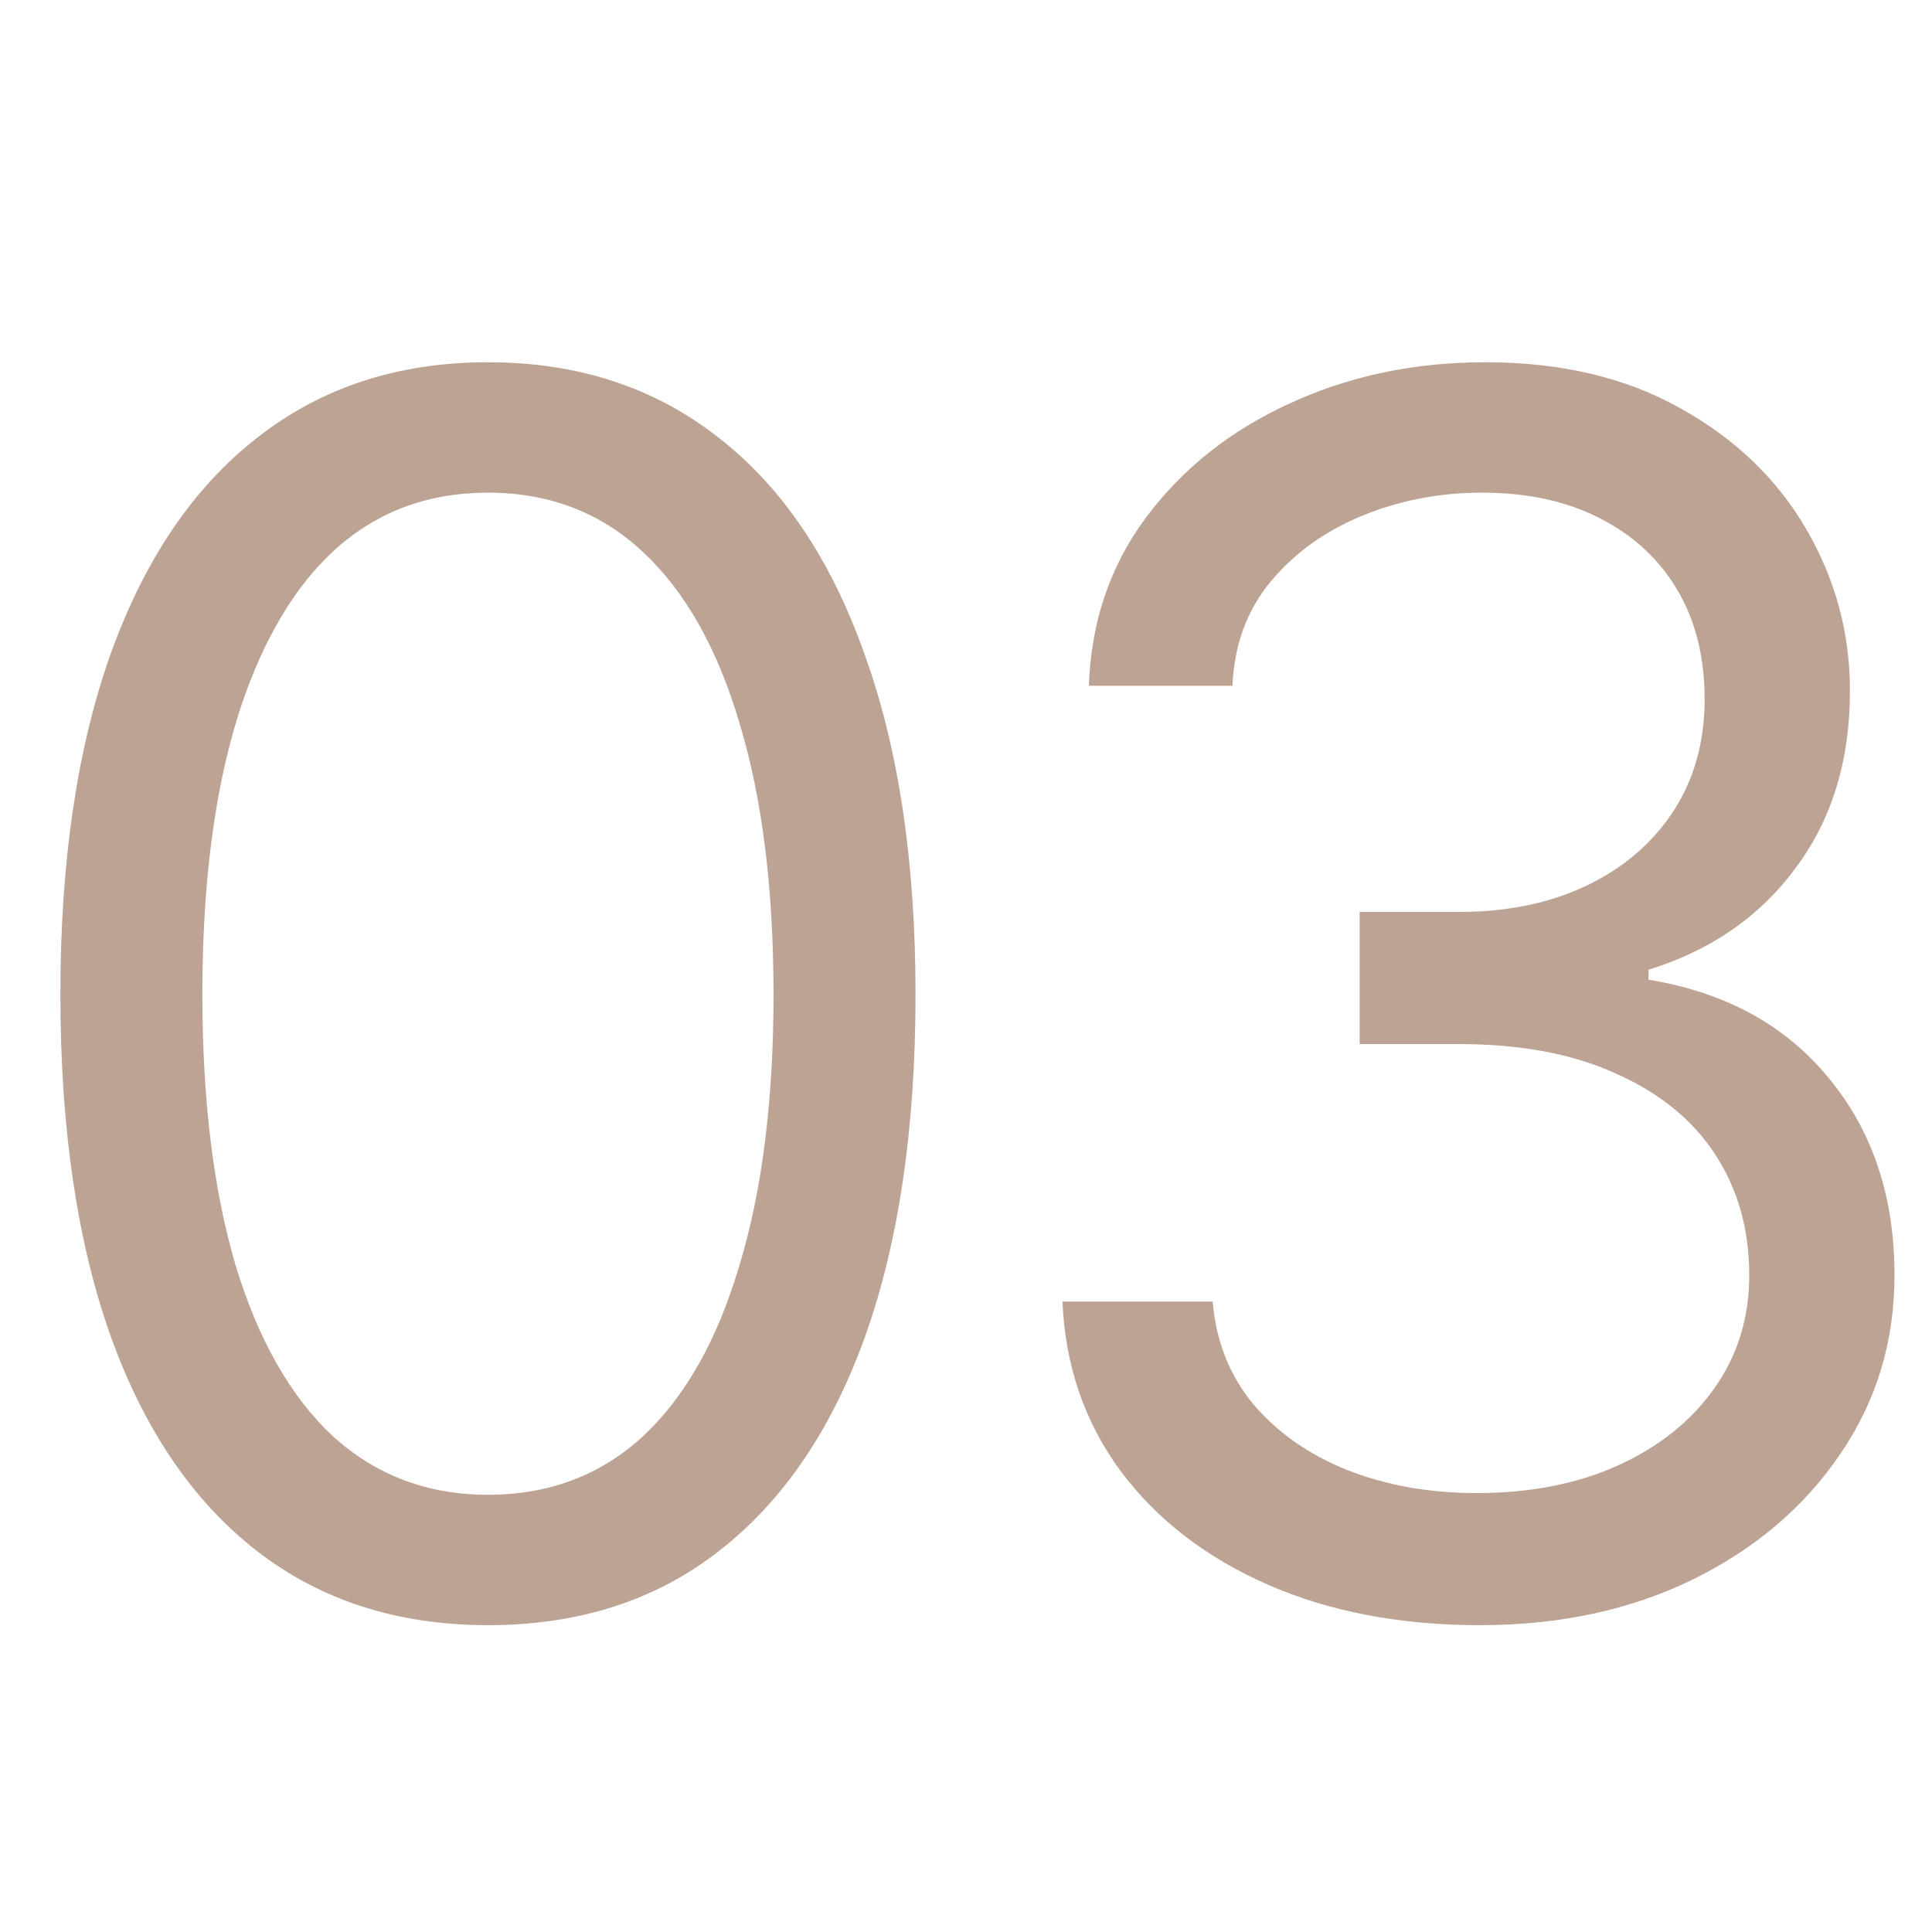 <svg width="32" height="32" viewBox="0 0 32 32" fill="none" xmlns="http://www.w3.org/2000/svg">
<path d="M8.082 26.918C6.587 26.918 5.311 26.508 4.254 25.688C3.197 24.867 2.39 23.682 1.834 22.133C1.278 20.574 1 18.688 1 16.473C1 14.267 1.278 12.385 1.834 10.826C2.399 9.258 3.21 8.064 4.268 7.244C5.325 6.415 6.596 6 8.082 6C9.568 6 10.839 6.415 11.896 7.244C12.954 8.064 13.76 9.258 14.316 10.826C14.882 12.385 15.164 14.267 15.164 16.473C15.164 18.688 14.886 20.574 14.33 22.133C13.774 23.682 12.967 24.867 11.91 25.688C10.862 26.508 9.586 26.918 8.082 26.918ZM8.082 24.758C9.094 24.758 9.951 24.434 10.652 23.787C11.354 23.131 11.887 22.183 12.252 20.943C12.626 19.704 12.812 18.213 12.812 16.473C12.812 14.723 12.626 13.228 12.252 11.988C11.887 10.749 11.354 9.801 10.652 9.145C9.951 8.488 9.094 8.16 8.082 8.16C6.569 8.16 5.402 8.889 4.582 10.348C3.762 11.806 3.352 13.848 3.352 16.473C3.352 18.213 3.534 19.704 3.898 20.943C4.272 22.183 4.81 23.131 5.512 23.787C6.223 24.434 7.079 24.758 8.082 24.758Z" fill="#BDA394"/>
<path d="M24.516 26.918C23.194 26.918 22.023 26.695 21.002 26.248C19.981 25.801 19.17 25.177 18.568 24.375C17.967 23.564 17.643 22.625 17.598 21.559H20.086C20.141 22.215 20.364 22.78 20.756 23.254C21.157 23.728 21.676 24.092 22.314 24.348C22.962 24.603 23.677 24.73 24.461 24.73C25.336 24.73 26.111 24.58 26.785 24.279C27.469 23.969 28.002 23.546 28.385 23.008C28.777 22.461 28.973 21.832 28.973 21.121C28.973 20.365 28.786 19.699 28.412 19.125C28.038 18.551 27.491 18.104 26.771 17.785C26.061 17.457 25.19 17.293 24.16 17.293H22.52V15.105H24.16C24.962 15.105 25.669 14.96 26.279 14.668C26.89 14.376 27.369 13.966 27.715 13.438C28.061 12.909 28.234 12.289 28.234 11.578C28.234 10.885 28.084 10.284 27.783 9.773C27.482 9.263 27.054 8.867 26.498 8.584C25.951 8.301 25.299 8.16 24.543 8.16C23.841 8.16 23.18 8.288 22.561 8.543C21.941 8.798 21.435 9.163 21.043 9.637C20.651 10.111 20.441 10.685 20.414 11.359H18.035C18.072 10.293 18.391 9.359 18.992 8.557C19.594 7.755 20.382 7.13 21.357 6.684C22.342 6.228 23.422 6 24.598 6C25.855 6 26.936 6.255 27.838 6.766C28.74 7.267 29.433 7.932 29.916 8.762C30.399 9.591 30.641 10.484 30.641 11.441C30.641 12.599 30.34 13.579 29.738 14.381C29.146 15.183 28.335 15.743 27.305 16.062V16.227C28.581 16.436 29.579 16.983 30.299 17.867C31.019 18.742 31.379 19.827 31.379 21.121C31.379 22.224 31.078 23.213 30.477 24.088C29.884 24.963 29.068 25.656 28.029 26.166C26.999 26.667 25.828 26.918 24.516 26.918Z" fill="#BDA394"/>
</svg>
